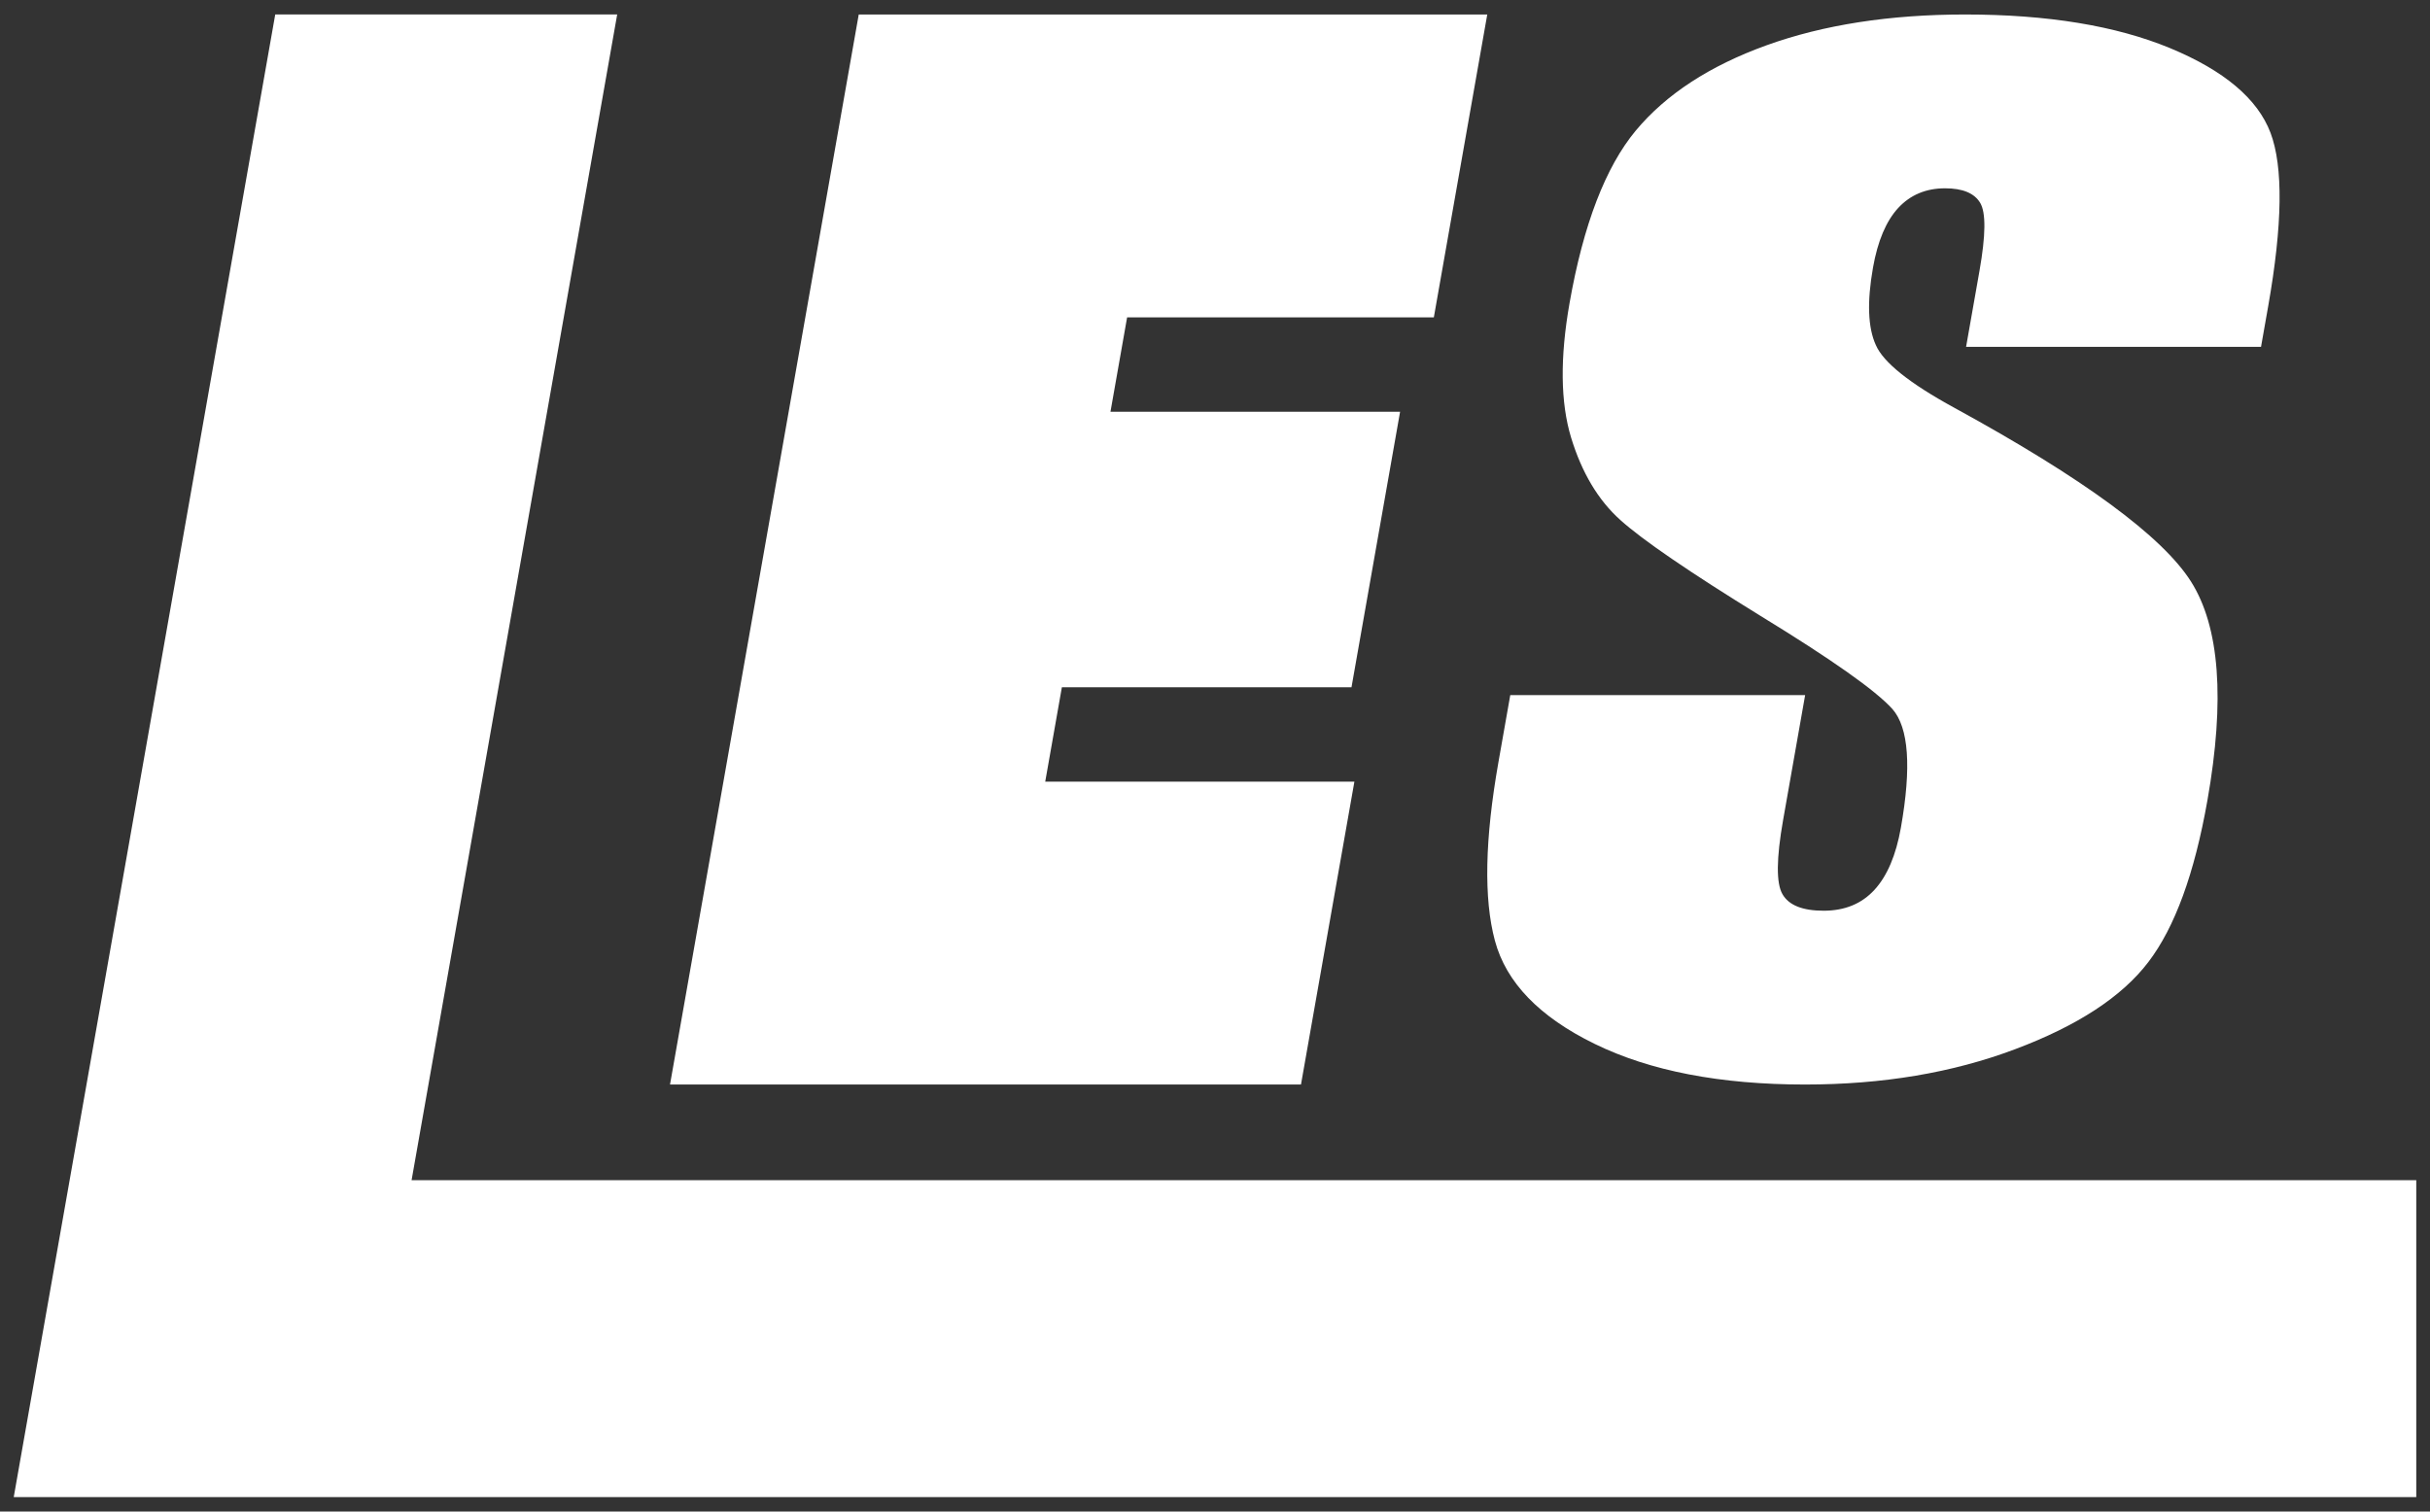 <?xml version="1.0" encoding="UTF-8"?><svg id="_レイヤー_1" xmlns="http://www.w3.org/2000/svg" width="450" height="280" viewBox="0 0 450 280"><rect x="0" y="0" width="450" height="280" fill="#333333" stroke="none"/><path d="M418.712,64.245h-54.622s2.484-14.09,2.484-14.09c1.162-6.589,1.207-10.766.129-12.575-1.079-1.802-3.245-2.699-6.51-2.699-3.53,0-6.42,1.213-8.672,3.64-2.237,2.427-3.8,6.118-4.671,11.06-1.118,6.339-.946,11.119.531,14.34,1.391,3.206,6.236,7.089,14.568,11.634,23.876,13.061,38.472,23.782,43.788,32.166,5.316,8.383,6.33,21.9,3.045,40.535-2.389,13.546-6.032,23.532-10.945,29.96-4.898,6.427-13.128,11.81-24.702,16.149-11.563,4.354-24.521,6.53-38.86,6.53-15.737,0-28.721-2.515-38.97-7.53-10.237-5.001-16.406-11.384-18.478-19.15-2.075-7.751-1.856-18.752.657-33.004l2.197-12.457h54.607s-4.082,23.15-4.082,23.15c-1.255,7.119-1.3,11.707-.113,13.737,1.169,2.044,3.711,3.059,7.623,3.059s7.052-1.294,9.421-3.883c2.351-2.574,3.984-6.413,4.884-11.516,1.974-11.193,1.456-18.517-1.57-21.959-3.111-3.456-11.275-9.207-24.47-17.282-13.185-8.133-21.819-14.046-25.919-17.738-4.102-3.677-7.132-8.766-9.118-15.267-1.972-6.501-2.065-14.811-.284-24.915,2.57-14.575,6.667-25.216,12.267-31.953,5.615-6.736,13.691-12.002,24.23-15.804,10.538-3.795,22.801-5.699,36.758-5.699,15.266,0,27.915,2.081,37.949,6.229,10.018,4.155,16.215,9.384,18.604,15.686,2.374,6.302,2.234,17.024-.43,32.129l-1.325,7.516Z" fill="#fff" stroke-width="0"/><path d="M114.295,2.675l-38.077,215.945h371.239s0,58.704,0,58.704H2.543S50.971,2.675,50.971,2.675h63.324Z" fill="#fff" stroke-width="0"/><polygon points="193.56 144.796 196.643 127.313 250.276 127.313 259.277 76.267 205.644 76.267 208.726 58.785 265.527 58.785 275.419 2.686 159.026 2.686 124.076 200.895 240.922 200.895 250.813 144.796 193.56 144.796" fill="#fff" stroke-width="0"/></svg>